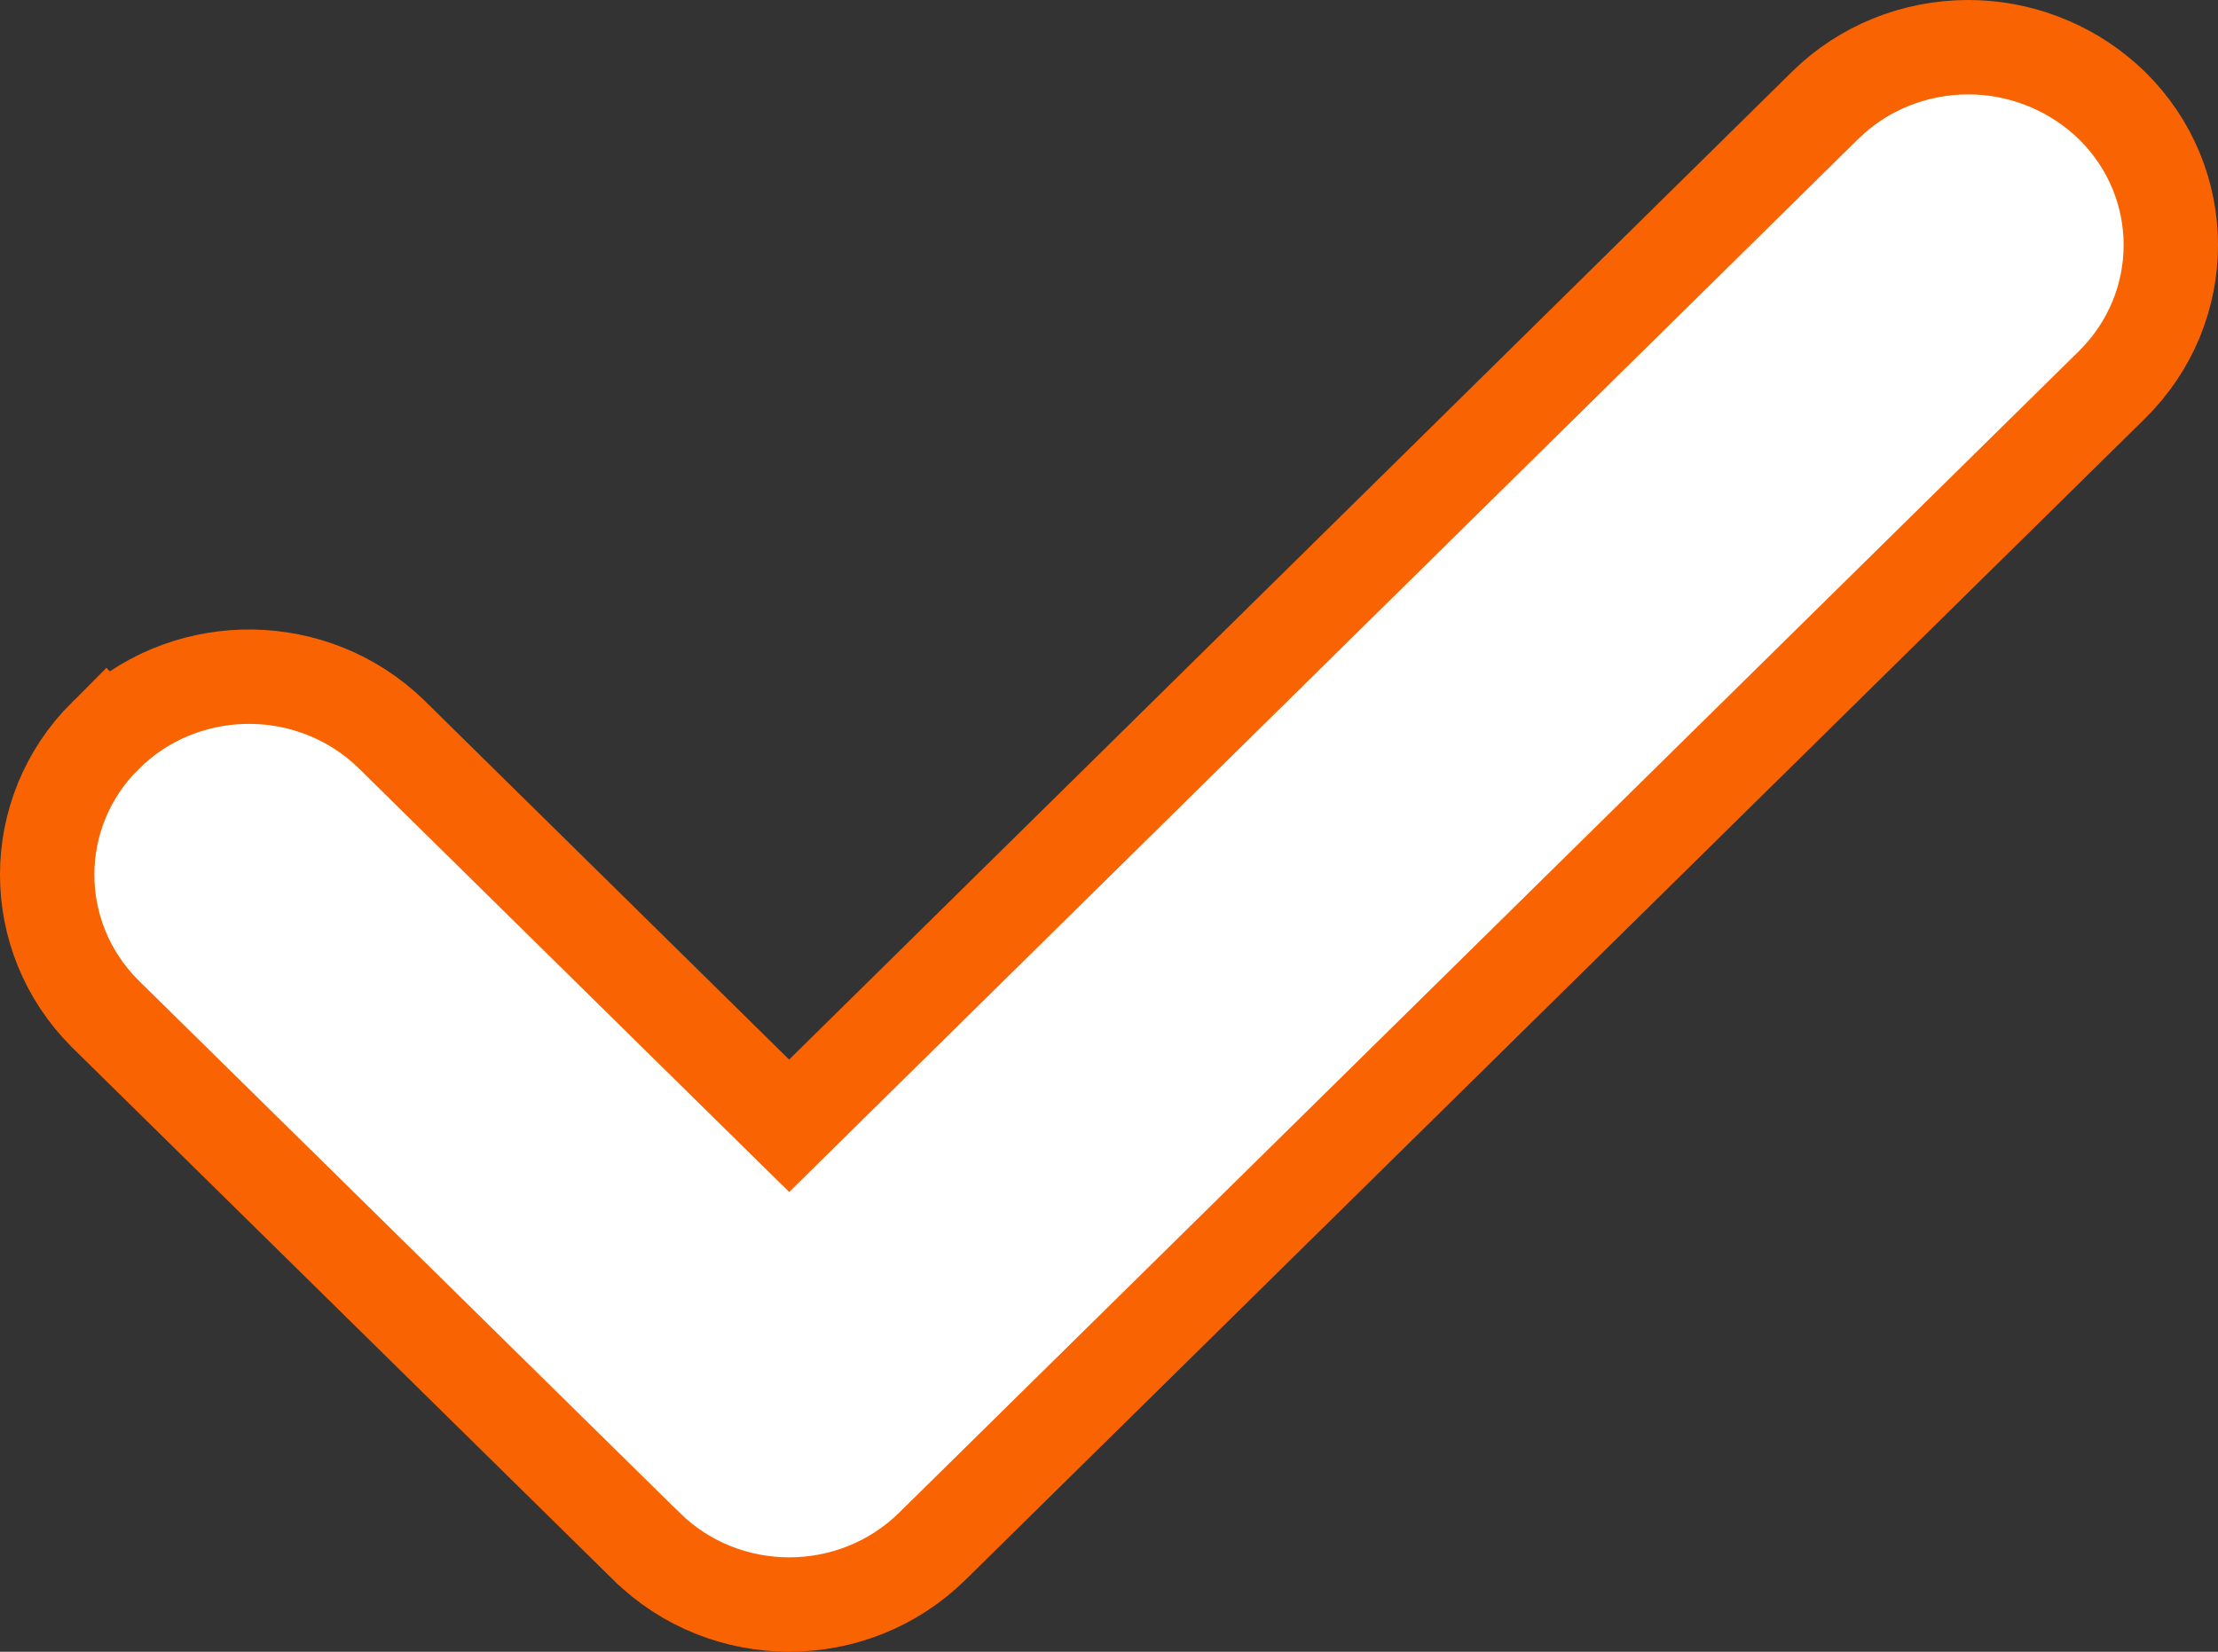 <svg width="47" height="35" viewBox="0 0 47 35" fill="none" xmlns="http://www.w3.org/2000/svg">
<rect x="0" y="0" width="47" height="35" fill="#333333" stroke="none"/>
<path d="M41.712 1C42.776 1 43.809 1.395 44.598 2.092L44.752 2.235C46.416 3.868 46.418 6.515 44.749 8.158L19.759 32.762C18.081 34.414 15.363 34.411 13.696 32.763L13.694 32.762L2.224 21.477C0.591 19.842 0.591 17.224 2.228 15.591L2.229 15.592C3.837 13.987 6.438 13.922 8.131 15.407L8.292 15.556L16.02 23.164L16.723 23.855L17.424 23.164L38.676 2.231C39.477 1.442 40.565 1 41.712 1Z" fill="white" stroke="#F96302" stroke-width="2"/>
</svg>
